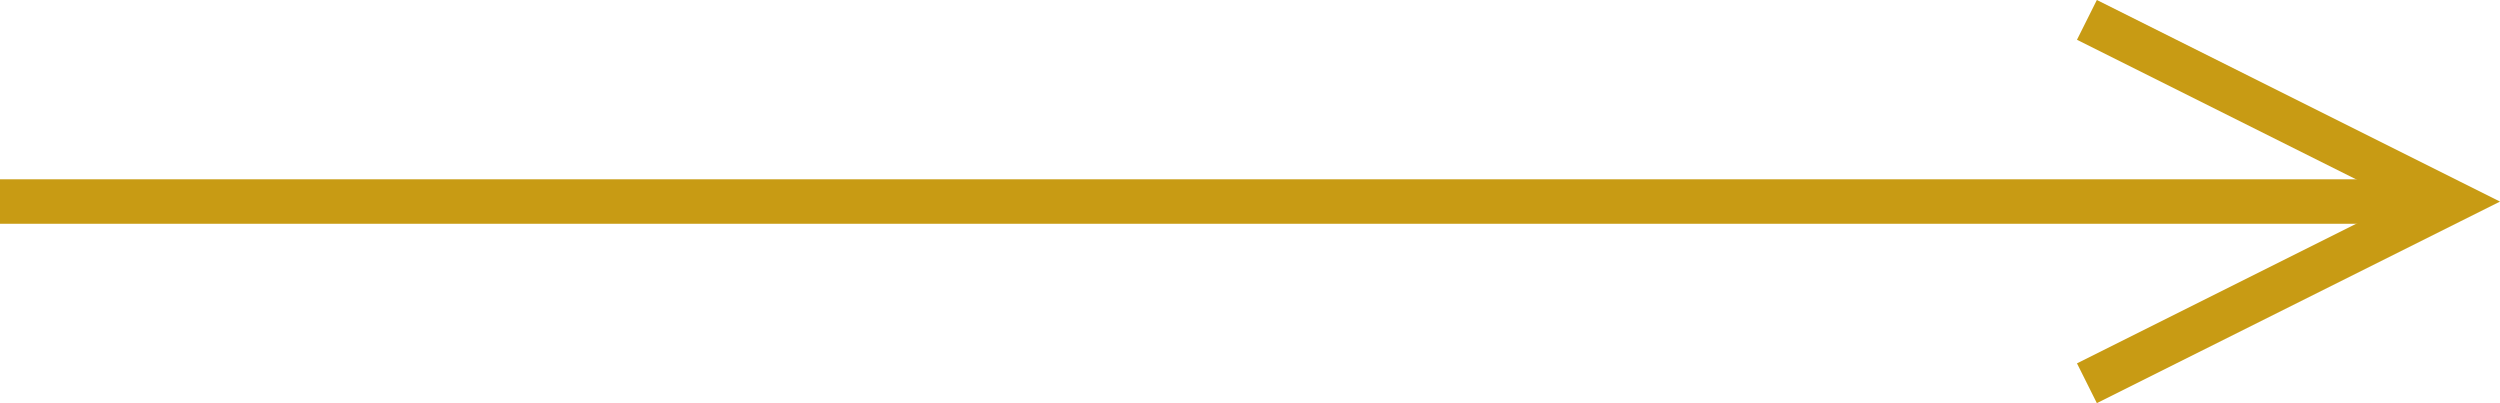<?xml version="1.0" encoding="UTF-8"?><svg id="Ebene_1" xmlns="http://www.w3.org/2000/svg" width="56.218" height="9.065" viewBox="0 0 56.218 9.065"><defs><style>.cls-1{fill:none;stroke:#c89b14;stroke-miterlimit:10;}</style></defs><g id="morearrow-white"><line id="Linie_1" class="cls-1" y1="4.532" x2="55.1" y2="4.532"/><path id="Pfad_25" class="cls-1" d="m46.929,8.618l8.171-4.085L46.929.447"/></g></svg>